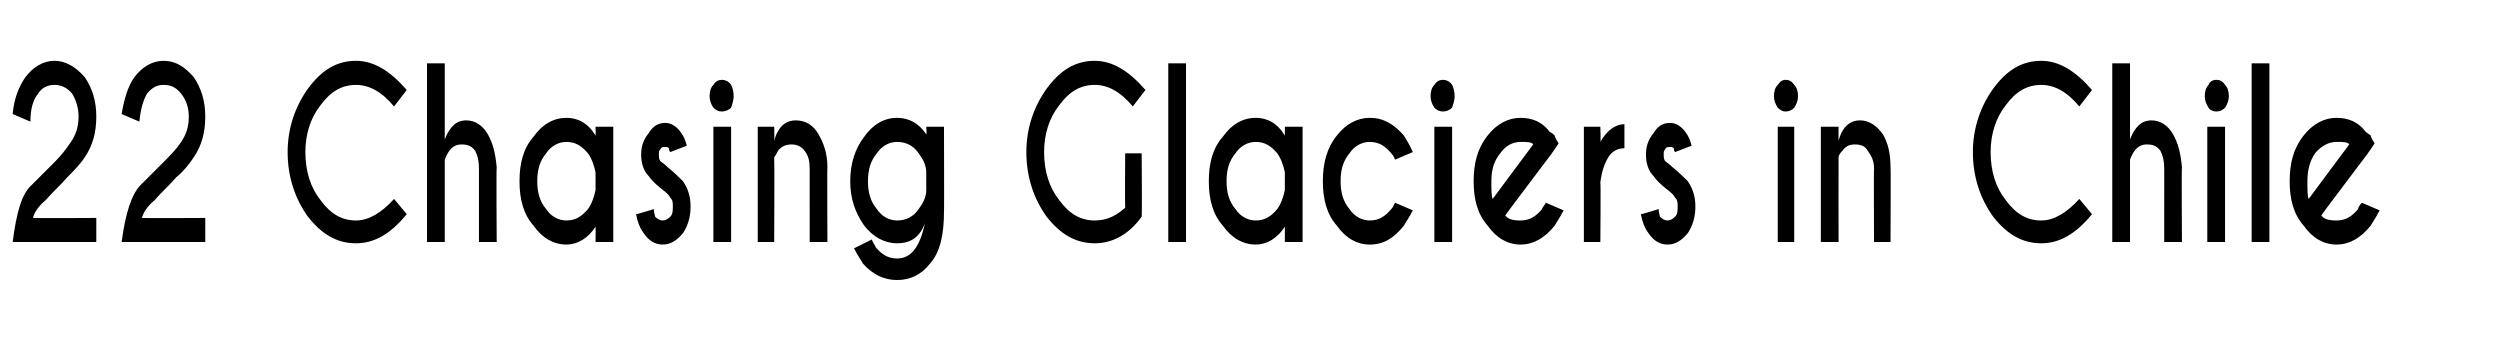 <?xml version="1.0" standalone="no"?><!DOCTYPE svg PUBLIC "-//W3C//DTD SVG 1.1//EN" "http://www.w3.org/Graphics/SVG/1.1/DTD/svg11.dtd"><svg xmlns="http://www.w3.org/2000/svg" version="1.1" width="197.3px" height="28px" viewBox="0 -5 197.3 28" style="top:-5px"><desc>22 Chasing Glaciers in Chile</desc><defs/><g id="Polygon109387"><path d="m1 14.1c.3-2.3.7-3.8 1.5-4.5l1.8-1.8c.5-.5.9-1 1.3-1.6c.4-.6.6-1.2.6-2c0-.7-.2-1.3-.5-1.8c-.4-.5-.9-.7-1.4-.7c-.5 0-1 .2-1.3.7c-.4.5-.6 1.2-.6 2.2L1 4c.1-1.2.5-2.2 1-2.9C2.6.3 3.4-.2 4.3-.2c.9 0 1.7.5 2.4 1.3c.6.9.9 1.9.9 3.1c0 1.3-.3 2.3-.9 3.2c-.4.6-.9 1.1-1.4 1.6c-.5.6-1.1 1.1-1.7 1.8c-.6.5-.9 1-1 1.4c.01.03 5 0 5 0v1.9H1s.01-.04 0 0zm8.6 0c.3-2.3.8-3.8 1.5-4.5l1.8-1.8c.5-.5 1-1 1.4-1.6c.4-.6.6-1.2.6-2c0-.7-.2-1.3-.6-1.8c-.4-.5-.8-.7-1.4-.7c-.5 0-.9.2-1.3.7c-.3.5-.5 1.2-.6 2.2L9.6 4c.2-1.2.5-2.2 1-2.9C11.2.3 12-.2 12.9-.2c1 0 1.7.5 2.4 1.3c.6.9.9 1.9.9 3.1c0 1.3-.3 2.3-.9 3.2c-.4.6-.8 1.1-1.4 1.6c-.5.6-1.1 1.1-1.7 1.8c-.6.5-.9 1-1 1.4c.03.03 5 0 5 0v1.9H9.6s.03-.04 0 0zm18.5-1.7c1 0 2-.6 3-1.7l1 1.2c-1.3 1.6-2.6 2.3-4 2.3c-1.5 0-2.7-.7-3.8-2.1c-1-1.4-1.6-3.1-1.6-5.1c0-1.9.6-3.6 1.6-5C25.4.5 26.6-.2 28.1-.2c1.4 0 2.7.8 4 2.3l-1 1.3c-1-1.2-2-1.7-3-1.7c-1.1 0-2 .5-2.8 1.6c-.8 1-1.2 2.3-1.2 3.7c0 1.5.4 2.8 1.2 3.8c.8 1.1 1.7 1.6 2.8 1.6zM33.7 0h1.4v6c.4-1 .9-1.5 1.7-1.5c.7 0 1.3.4 1.7 1.1c.4.7.6 1.5.7 2.6c-.04-.02 0 5.9 0 5.9h-1.4V8.3c0-.6-.1-1-.3-1.4c-.3-.4-.6-.5-1.1-.5c-.6 0-1 .4-1.3 1.2v6.5h-1.4V0zm12.7 11.5c.3-.4.5-1 .6-1.5V8.6c-.1-.5-.3-1.1-.6-1.5c-.5-.6-1-.9-1.7-.9c-.6 0-1.2.3-1.6.9c-.5.6-.7 1.3-.7 2.2c0 .9.2 1.6.7 2.2c.4.6 1 .9 1.6.9c.7 0 1.2-.3 1.7-.9zm-1.7-7.2c.9 0 1.7.4 2.3 1.4c.02-.05 0-.7 0-.7h1.4v9.1H47s.02-1.16 0-1.2c-.6.9-1.4 1.4-2.3 1.4c-1 0-1.9-.5-2.6-1.5c-.8-.9-1.1-2.1-1.1-3.5c0-1.4.3-2.6 1.1-3.5c.7-1 1.6-1.5 2.6-1.5zm6.9 7.2c0 .3.1.5.1.6c.2.2.4.3.6.3c.2 0 .4-.1.6-.3c.2-.2.2-.5.2-.8c0-.3 0-.5-.2-.7c-.1-.2-.3-.4-.7-.7c-.5-.4-.8-.7-1-1c-.4-.4-.6-1-.6-1.7c0-.7.2-1.2.6-1.7c.3-.5.7-.8 1.3-.8c.5 0 .9.3 1.2.7c.3.4.4.7.5 1.1l-1.3.5c-.1-.1-.1-.2-.1-.3c-.1-.1-.2-.1-.3-.1c-.2 0-.3 0-.4.2c-.1.1-.1.2-.1.4c0 .2 0 .3.1.5c.1.1.3.2.6.5c.5.4.9.8 1.2 1.1c.4.6.6 1.2.6 2c0 .8-.2 1.5-.6 2.1c-.5.6-1 .9-1.6.9c-.6 0-1.1-.3-1.5-.9c-.3-.4-.5-.9-.6-1.5c0 .04 1.4-.4 1.4-.4c0 0-.04.05 0 0zM57.7 5v9.1h-1.4V5h1.4zM57 1.3c.2 0 .5.1.7.4c.1.2.2.5.2.9c0 .3-.1.6-.2.9c-.2.2-.5.3-.7.3c-.3 0-.5-.1-.7-.3c-.2-.3-.3-.6-.3-.9c0-.4.1-.7.3-.9c.2-.3.4-.4.7-.4zm4.4 5.6c-.1.2-.2.4-.3.5c.03.04 0 6.7 0 6.7h-1.3V5h1.3s.03 1.07 0 1.1c.3-1.1.9-1.6 1.7-1.6c.8 0 1.4.4 1.8 1.1c.4.7.7 1.5.7 2.6c-.03-.02 0 5.9 0 5.9h-1.4V8.3c0-.6-.1-1-.4-1.4c-.3-.4-.7-.5-1-.5c-.4 0-.8.1-1.1.5zm11.7 1.7c0-.6-.3-1.1-.6-1.5c-.4-.6-1-.9-1.7-.9c-.6 0-1.2.3-1.6.9c-.5.6-.7 1.3-.7 2.2c0 .9.2 1.6.7 2.2c.4.6 1 .9 1.6.9c.7 0 1.3-.3 1.7-.9c.3-.4.6-.9.6-1.5V8.6zm-2.3-4.3c.9 0 1.7.4 2.3 1.3c.05.04 0-.6 0-.6h1.4s.02 6.74 0 6.7c0 1.8-.3 3.2-1.1 4.1c-.7.9-1.6 1.3-2.6 1.3c-1 0-1.9-.4-2.7-1.3c-.1-.2-.4-.6-.7-1.2l1.4-.7c.1.3.3.5.3.6c.5.6 1 .9 1.7.9c1.1 0 1.8-.9 2.2-2.8c-.4 1.1-1.1 1.6-2.2 1.6c-1 0-1.9-.5-2.6-1.4c-.7-1-1.1-2.1-1.1-3.5c0-1.4.4-2.6 1.1-3.5c.7-1 1.6-1.5 2.6-1.5zm19.3 7.8c-1 1.4-2.3 2.1-3.7 2.1c-1.5 0-2.7-.7-3.8-2.1C81.6 10.7 81 9 81 7c0-1.9.6-3.6 1.6-5C83.7.5 84.9-.2 86.4-.2c1.4 0 2.7.8 4 2.3l-1 1.3c-1-1.2-2-1.7-3-1.7c-1.1 0-2 .5-2.8 1.6c-.8 1-1.2 2.3-1.2 3.7c0 1.5.4 2.8 1.2 3.8c.8 1.1 1.7 1.6 2.8 1.6c1 0 1.7-.4 2.4-1c-.03-.02 0-4.3 0-4.3h1.3s.04 5.04 0 5zM93.6 0v14.1h-1.4V0h1.4zm7.2 11.5c.3-.4.5-1 .6-1.5V8.6c-.1-.5-.3-1.1-.6-1.5c-.5-.6-1-.9-1.7-.9c-.6 0-1.2.3-1.6.9c-.5.6-.7 1.3-.7 2.2c0 .9.2 1.6.7 2.2c.4.6 1 .9 1.6.9c.7 0 1.2-.3 1.7-.9zm-1.7-7.2c.9 0 1.7.4 2.3 1.4v-.7h1.4v9.1h-1.4v-1.2c-.6.9-1.4 1.4-2.3 1.4c-1 0-1.9-.5-2.6-1.5c-.8-.9-1.1-2.1-1.1-3.5c0-1.4.3-2.6 1.1-3.5c.7-1 1.6-1.5 2.6-1.5zm10.7 7.2c.1-.1.2-.3.3-.5l1.4.6c-.3.6-.6 1-.7 1.2c-.8 1-1.6 1.5-2.7 1.5c-1 0-1.9-.5-2.6-1.5c-.8-.9-1.1-2.1-1.1-3.5c0-1.4.3-2.6 1.1-3.6c.7-.9 1.6-1.4 2.6-1.4c1.1 0 1.9.5 2.7 1.4c.1.2.4.6.7 1.3l-1.4.6c-.1-.3-.3-.5-.3-.5c-.5-.6-1-.9-1.7-.9c-.6 0-1.2.3-1.6.9c-.5.6-.7 1.3-.7 2.2c0 .9.2 1.6.7 2.2c.4.6 1 .9 1.6.9c.7 0 1.2-.3 1.7-.9zm4.8-6.5v9.1h-1.4V5h1.4zm-.7-3.7c.2 0 .5.1.7.4c.1.2.2.5.2.9c0 .3-.1.6-.2.9c-.2.2-.5.3-.7.3c-.3 0-.5-.1-.7-.3c-.2-.3-.3-.6-.3-.9c0-.4.1-.7.3-.9c.2-.3.4-.4.7-.4zm4.9 10.7c.2.3.6.4 1.2.4c.7 0 1.2-.3 1.7-.9c0-.1.2-.3.3-.5l1.4.6c-.3.6-.6 1-.7 1.2c-.8 1-1.7 1.5-2.7 1.5c-1 0-1.9-.5-2.6-1.5c-.8-.9-1.1-2.1-1.1-3.5c0-1.4.3-2.6 1.1-3.6c.7-.9 1.6-1.4 2.6-1.4c.9 0 1.7.3 2.3 1.1c.2.1.3.2.4.3c0 .1.1.3.3.6c.04 0-.6.9-.6.9c0 0-3.64 4.81-3.6 4.8zm2.2-5.6c-.1-.2-.5-.2-1-.2c-.6 0-1.2.3-1.6.9c-.5.6-.7 1.3-.7 2.2c0 .7 0 1.2.1 1.4l3.2-4.3zm5.3-.2c.5-.9 1.2-1.4 1.9-1.4v1.9c-.5 0-.9.2-1.2.6c-.4.6-.6 1.3-.7 2.1c.04.01 0 4.7 0 4.7H125V5h1.3s.04 1.24 0 1.2zm4.6 5.3c0 .3.1.5.1.6c.2.2.4.3.6.3c.2 0 .4-.1.6-.3c.2-.2.2-.5.2-.8c0-.3 0-.5-.2-.7c-.1-.2-.3-.4-.7-.7c-.5-.4-.8-.7-1-1c-.4-.4-.6-1-.6-1.7c0-.7.2-1.2.6-1.7c.3-.5.7-.8 1.3-.8c.5 0 .9.3 1.2.7c.3.4.4.7.5 1.1l-1.3.5c-.1-.1-.1-.2-.1-.3c-.1-.1-.2-.1-.3-.1c-.2 0-.3 0-.4.2c-.1.1-.1.2-.1.4c0 .2 0 .3.1.5c.1.1.3.2.6.5c.5.4.9.8 1.2 1.1c.4.6.6 1.2.6 2c0 .8-.2 1.5-.6 2.1c-.5.6-1 .9-1.6.9c-.6 0-1.1-.3-1.5-.9c-.3-.4-.5-.9-.6-1.5c0 .04 1.4-.4 1.4-.4c0 0-.04.05 0 0zM141.6 5v9.1h-1.3V5h1.3zm-.7-3.7c.3 0 .5.1.7.4c.2.2.3.5.3.9c0 .3-.1.6-.3.9c-.2.2-.4.3-.7.3c-.2 0-.4-.1-.6-.3c-.2-.3-.3-.6-.3-.9c0-.4.1-.7.3-.9c.2-.3.4-.4.6-.4zm4.5 5.6c-.2.2-.3.4-.3.5c-.01.04 0 6.7 0 6.7h-1.4V5h1.4s-.01 1.07 0 1.1c.3-1.1.9-1.6 1.7-1.6c.7 0 1.3.4 1.8 1.1c.4.7.6 1.5.6 2.6c.03-.02 0 5.9 0 5.9h-1.3s-.03-5.85 0-5.8c0-.6-.2-1-.5-1.4c-.2-.4-.6-.5-1-.5c-.4 0-.7.1-1 .5zm15.7 5.5c1 0 2-.6 3-1.7l1 1.2c-1.3 1.6-2.6 2.3-4 2.3c-1.5 0-2.7-.7-3.8-2.1c-1-1.4-1.6-3.1-1.6-5.1c0-1.9.6-3.6 1.6-5c1.1-1.5 2.3-2.2 3.8-2.2c1.4 0 2.7.8 4 2.3l-1 1.3c-1-1.2-2-1.7-3-1.7c-1.1 0-2 .5-2.8 1.6c-.8 1-1.2 2.3-1.2 3.7c0 1.5.4 2.8 1.2 3.8c.8 1.1 1.7 1.6 2.8 1.6zM166.7 0h1.4v6c.4-1 .9-1.5 1.7-1.5c.7 0 1.3.4 1.7 1.1c.4.7.6 1.5.7 2.6c-.04-.02 0 5.9 0 5.9h-1.4V8.3c0-.6-.1-1-.3-1.4c-.3-.4-.6-.5-1.1-.5c-.6 0-1 .4-1.3 1.2v6.5h-1.4V0zm8.9 5v9.1h-1.4V5h1.4zm-.7-3.7c.3 0 .5.1.7.4c.2.2.3.5.3.9c0 .3-.1.6-.3.9c-.2.2-.4.3-.7.3c-.2 0-.5-.1-.6-.3c-.2-.3-.3-.6-.3-.9c0-.4.1-.7.3-.9c.1-.3.4-.4.6-.4zm4.2-1.3v14.1h-1.4V0h1.4zm4.1 12c.2.3.6.4 1.2.4c.7 0 1.2-.3 1.7-.9c0-.1.1-.3.3-.5l1.4.6c-.3.6-.6 1-.7 1.2c-.8 1-1.7 1.5-2.7 1.5c-1 0-1.9-.5-2.6-1.5c-.8-.9-1.1-2.1-1.1-3.5c0-1.4.3-2.6 1.1-3.6c.7-.9 1.6-1.4 2.6-1.4c.9 0 1.7.3 2.3 1.1c.1.1.3.2.4.3c0 .1.1.3.3.6c.04 0-.6.9-.6.9c0 0-3.64 4.81-3.6 4.8zm2.2-5.6c-.1-.2-.5-.2-1-.2c-.6 0-1.2.3-1.7.9c-.4.6-.6 1.3-.6 2.2c0 .7 0 1.2.1 1.4l3.2-4.3z" stroke="none" fill="#000"/></g></svg>